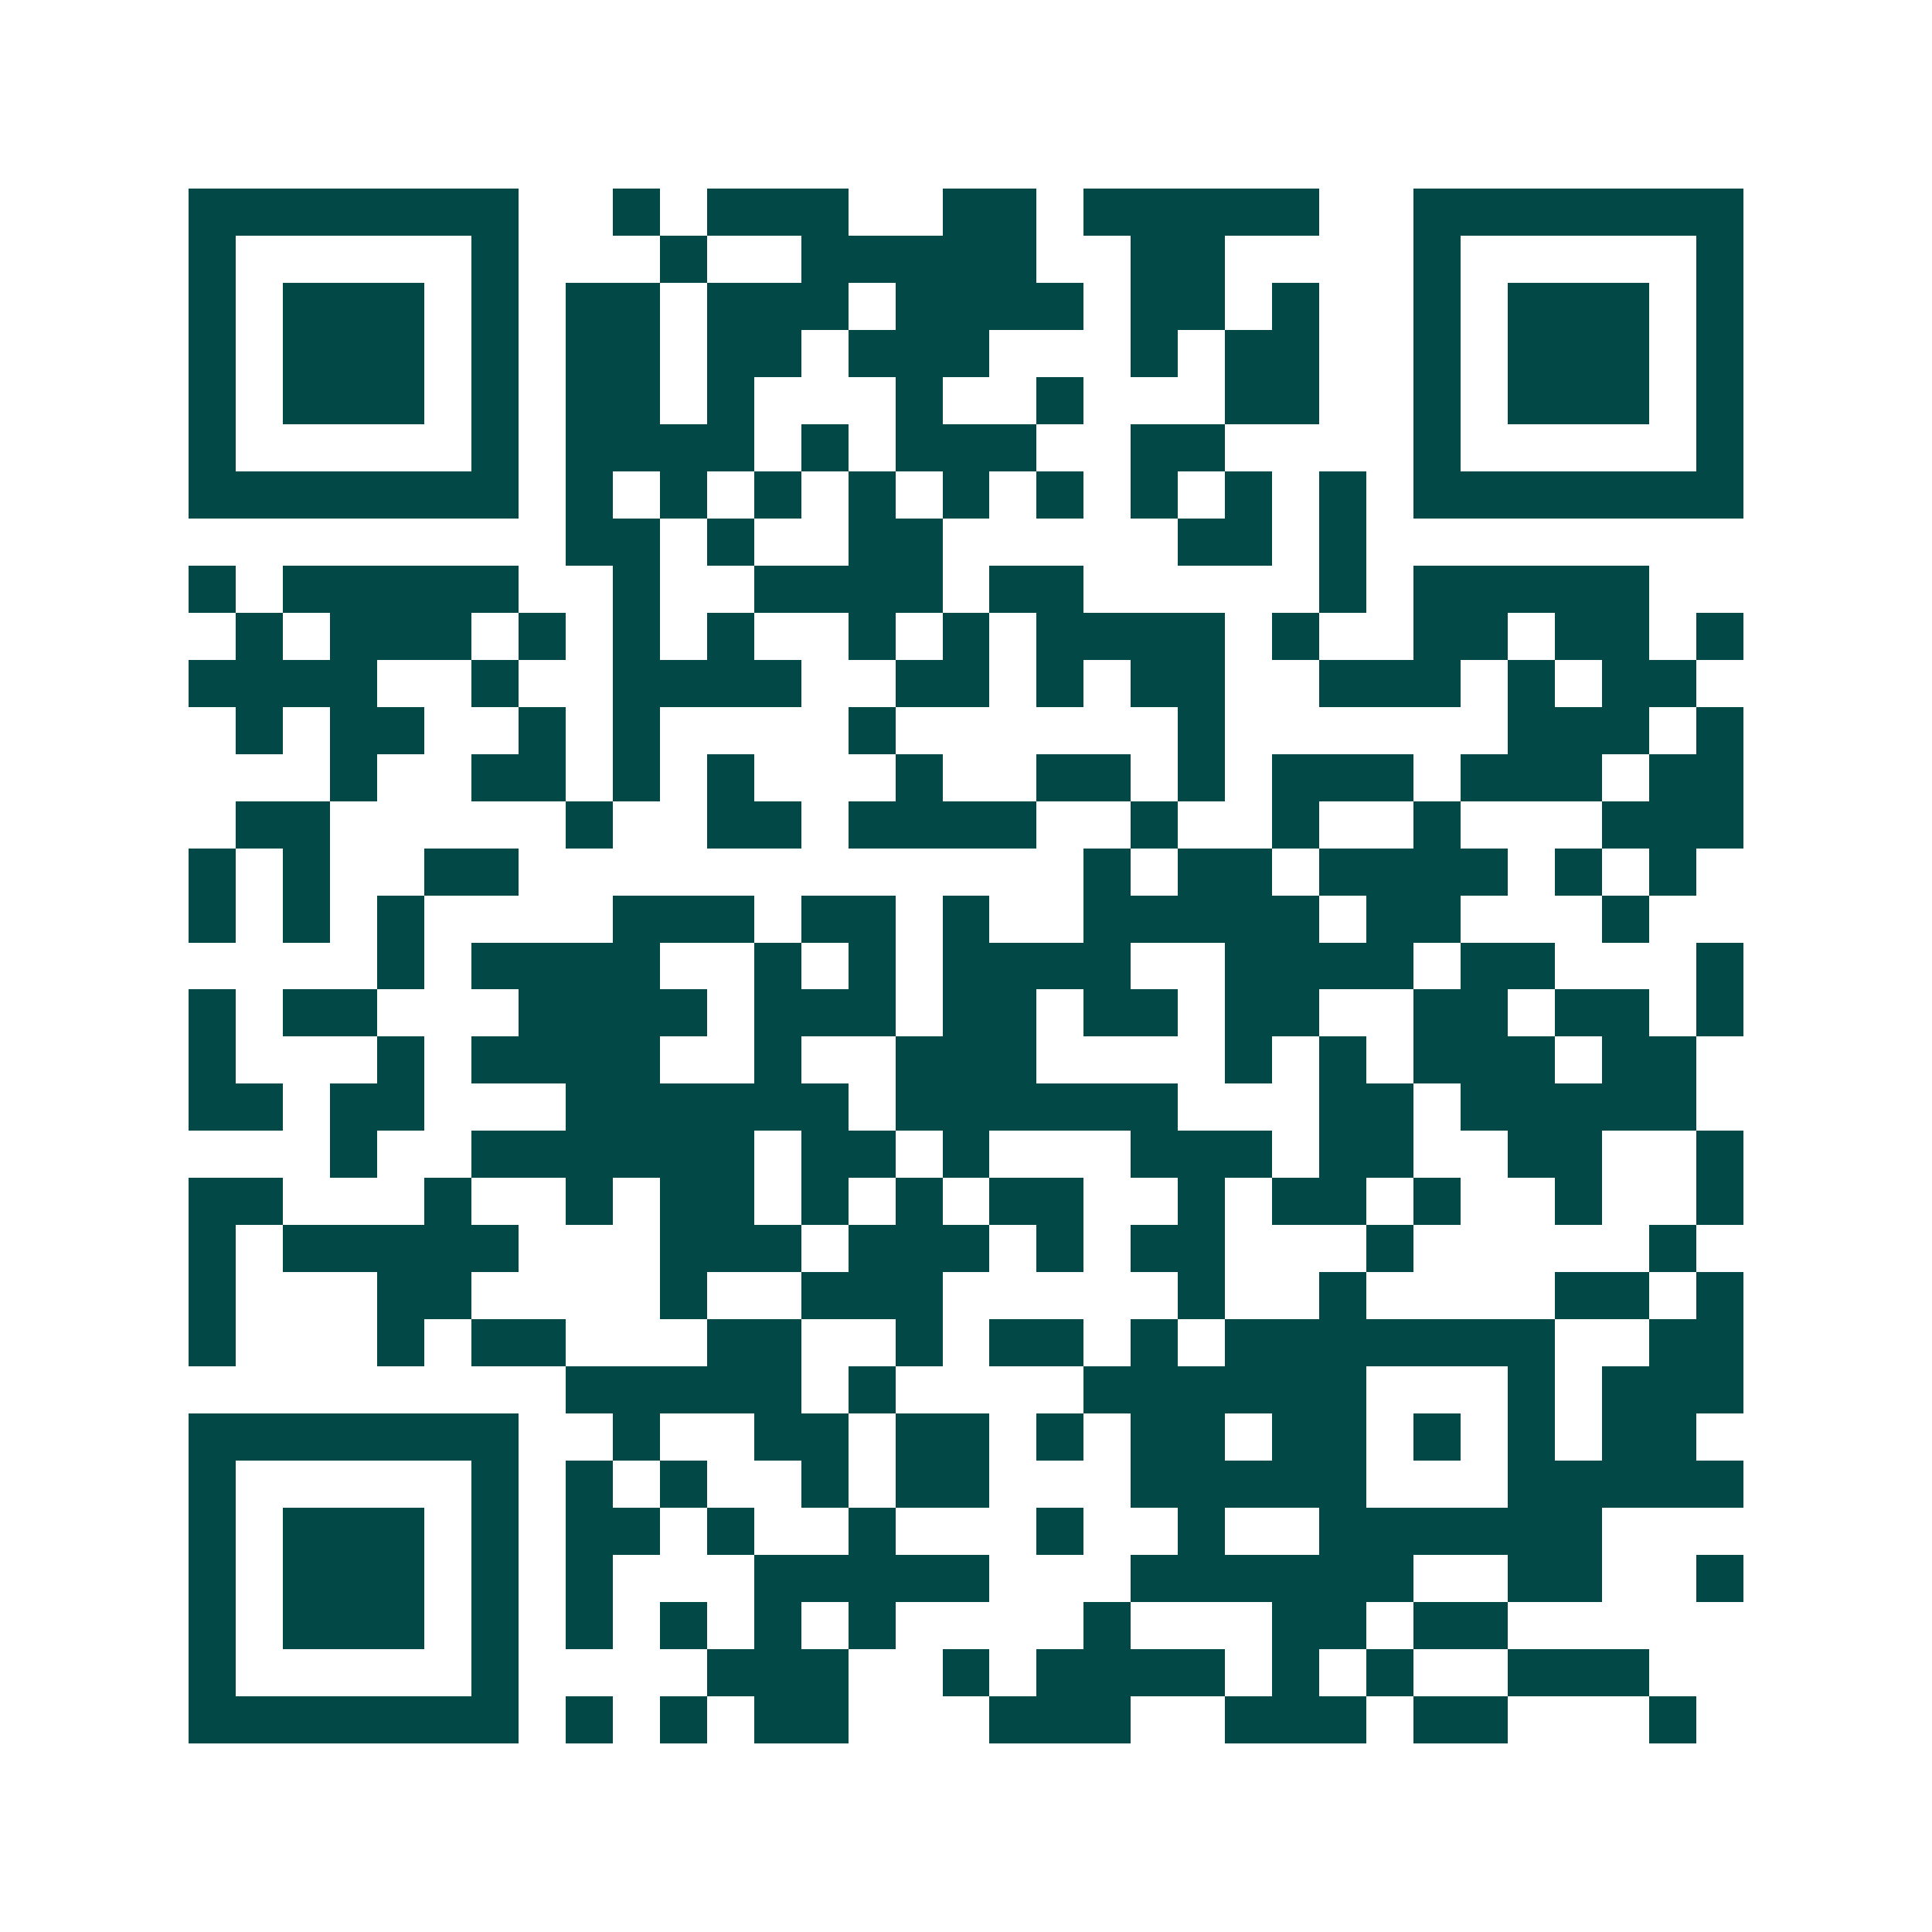 <svg xmlns="http://www.w3.org/2000/svg" width="200" height="200" viewBox="0 0 41 41" shape-rendering="crispEdges"><path fill="#ffffff" d="M0 0h41v41H0z"/><path stroke="#014847" d="M4 4.5h7m2 0h1m1 0h3m2 0h2m1 0h5m2 0h7M4 5.5h1m5 0h1m3 0h1m2 0h5m2 0h2m4 0h1m5 0h1M4 6.5h1m1 0h3m1 0h1m1 0h2m1 0h3m1 0h4m1 0h2m1 0h1m2 0h1m1 0h3m1 0h1M4 7.5h1m1 0h3m1 0h1m1 0h2m1 0h2m1 0h3m3 0h1m1 0h2m2 0h1m1 0h3m1 0h1M4 8.5h1m1 0h3m1 0h1m1 0h2m1 0h1m3 0h1m2 0h1m3 0h2m2 0h1m1 0h3m1 0h1M4 9.5h1m5 0h1m1 0h4m1 0h1m1 0h3m2 0h2m4 0h1m5 0h1M4 10.5h7m1 0h1m1 0h1m1 0h1m1 0h1m1 0h1m1 0h1m1 0h1m1 0h1m1 0h1m1 0h7M12 11.5h2m1 0h1m2 0h2m5 0h2m1 0h1M4 12.5h1m1 0h5m2 0h1m2 0h4m1 0h2m5 0h1m1 0h5M5 13.5h1m1 0h3m1 0h1m1 0h1m1 0h1m2 0h1m1 0h1m1 0h4m1 0h1m2 0h2m1 0h2m1 0h1M4 14.5h4m2 0h1m2 0h4m2 0h2m1 0h1m1 0h2m2 0h3m1 0h1m1 0h2M5 15.5h1m1 0h2m2 0h1m1 0h1m4 0h1m6 0h1m6 0h3m1 0h1M7 16.5h1m2 0h2m1 0h1m1 0h1m3 0h1m2 0h2m1 0h1m1 0h3m1 0h3m1 0h2M5 17.5h2m5 0h1m2 0h2m1 0h4m2 0h1m2 0h1m2 0h1m3 0h3M4 18.5h1m1 0h1m2 0h2m12 0h1m1 0h2m1 0h4m1 0h1m1 0h1M4 19.5h1m1 0h1m1 0h1m4 0h3m1 0h2m1 0h1m2 0h5m1 0h2m3 0h1M8 20.5h1m1 0h4m2 0h1m1 0h1m1 0h4m2 0h4m1 0h2m3 0h1M4 21.5h1m1 0h2m3 0h4m1 0h3m1 0h2m1 0h2m1 0h2m2 0h2m1 0h2m1 0h1M4 22.5h1m3 0h1m1 0h4m2 0h1m2 0h3m4 0h1m1 0h1m1 0h3m1 0h2M4 23.5h2m1 0h2m3 0h6m1 0h6m3 0h2m1 0h5M7 24.5h1m2 0h6m1 0h2m1 0h1m3 0h3m1 0h2m2 0h2m2 0h1M4 25.5h2m3 0h1m2 0h1m1 0h2m1 0h1m1 0h1m1 0h2m2 0h1m1 0h2m1 0h1m2 0h1m2 0h1M4 26.5h1m1 0h5m3 0h3m1 0h3m1 0h1m1 0h2m3 0h1m5 0h1M4 27.5h1m3 0h2m4 0h1m2 0h3m5 0h1m2 0h1m4 0h2m1 0h1M4 28.5h1m3 0h1m1 0h2m3 0h2m2 0h1m1 0h2m1 0h1m1 0h7m2 0h2M12 29.5h5m1 0h1m4 0h6m3 0h1m1 0h3M4 30.5h7m2 0h1m2 0h2m1 0h2m1 0h1m1 0h2m1 0h2m1 0h1m1 0h1m1 0h2M4 31.5h1m5 0h1m1 0h1m1 0h1m2 0h1m1 0h2m3 0h5m3 0h5M4 32.5h1m1 0h3m1 0h1m1 0h2m1 0h1m2 0h1m3 0h1m2 0h1m2 0h6M4 33.5h1m1 0h3m1 0h1m1 0h1m3 0h5m3 0h6m2 0h2m2 0h1M4 34.5h1m1 0h3m1 0h1m1 0h1m1 0h1m1 0h1m1 0h1m4 0h1m3 0h2m1 0h2M4 35.5h1m5 0h1m4 0h3m2 0h1m1 0h4m1 0h1m1 0h1m2 0h3M4 36.5h7m1 0h1m1 0h1m1 0h2m3 0h3m2 0h3m1 0h2m3 0h1"/></svg>
